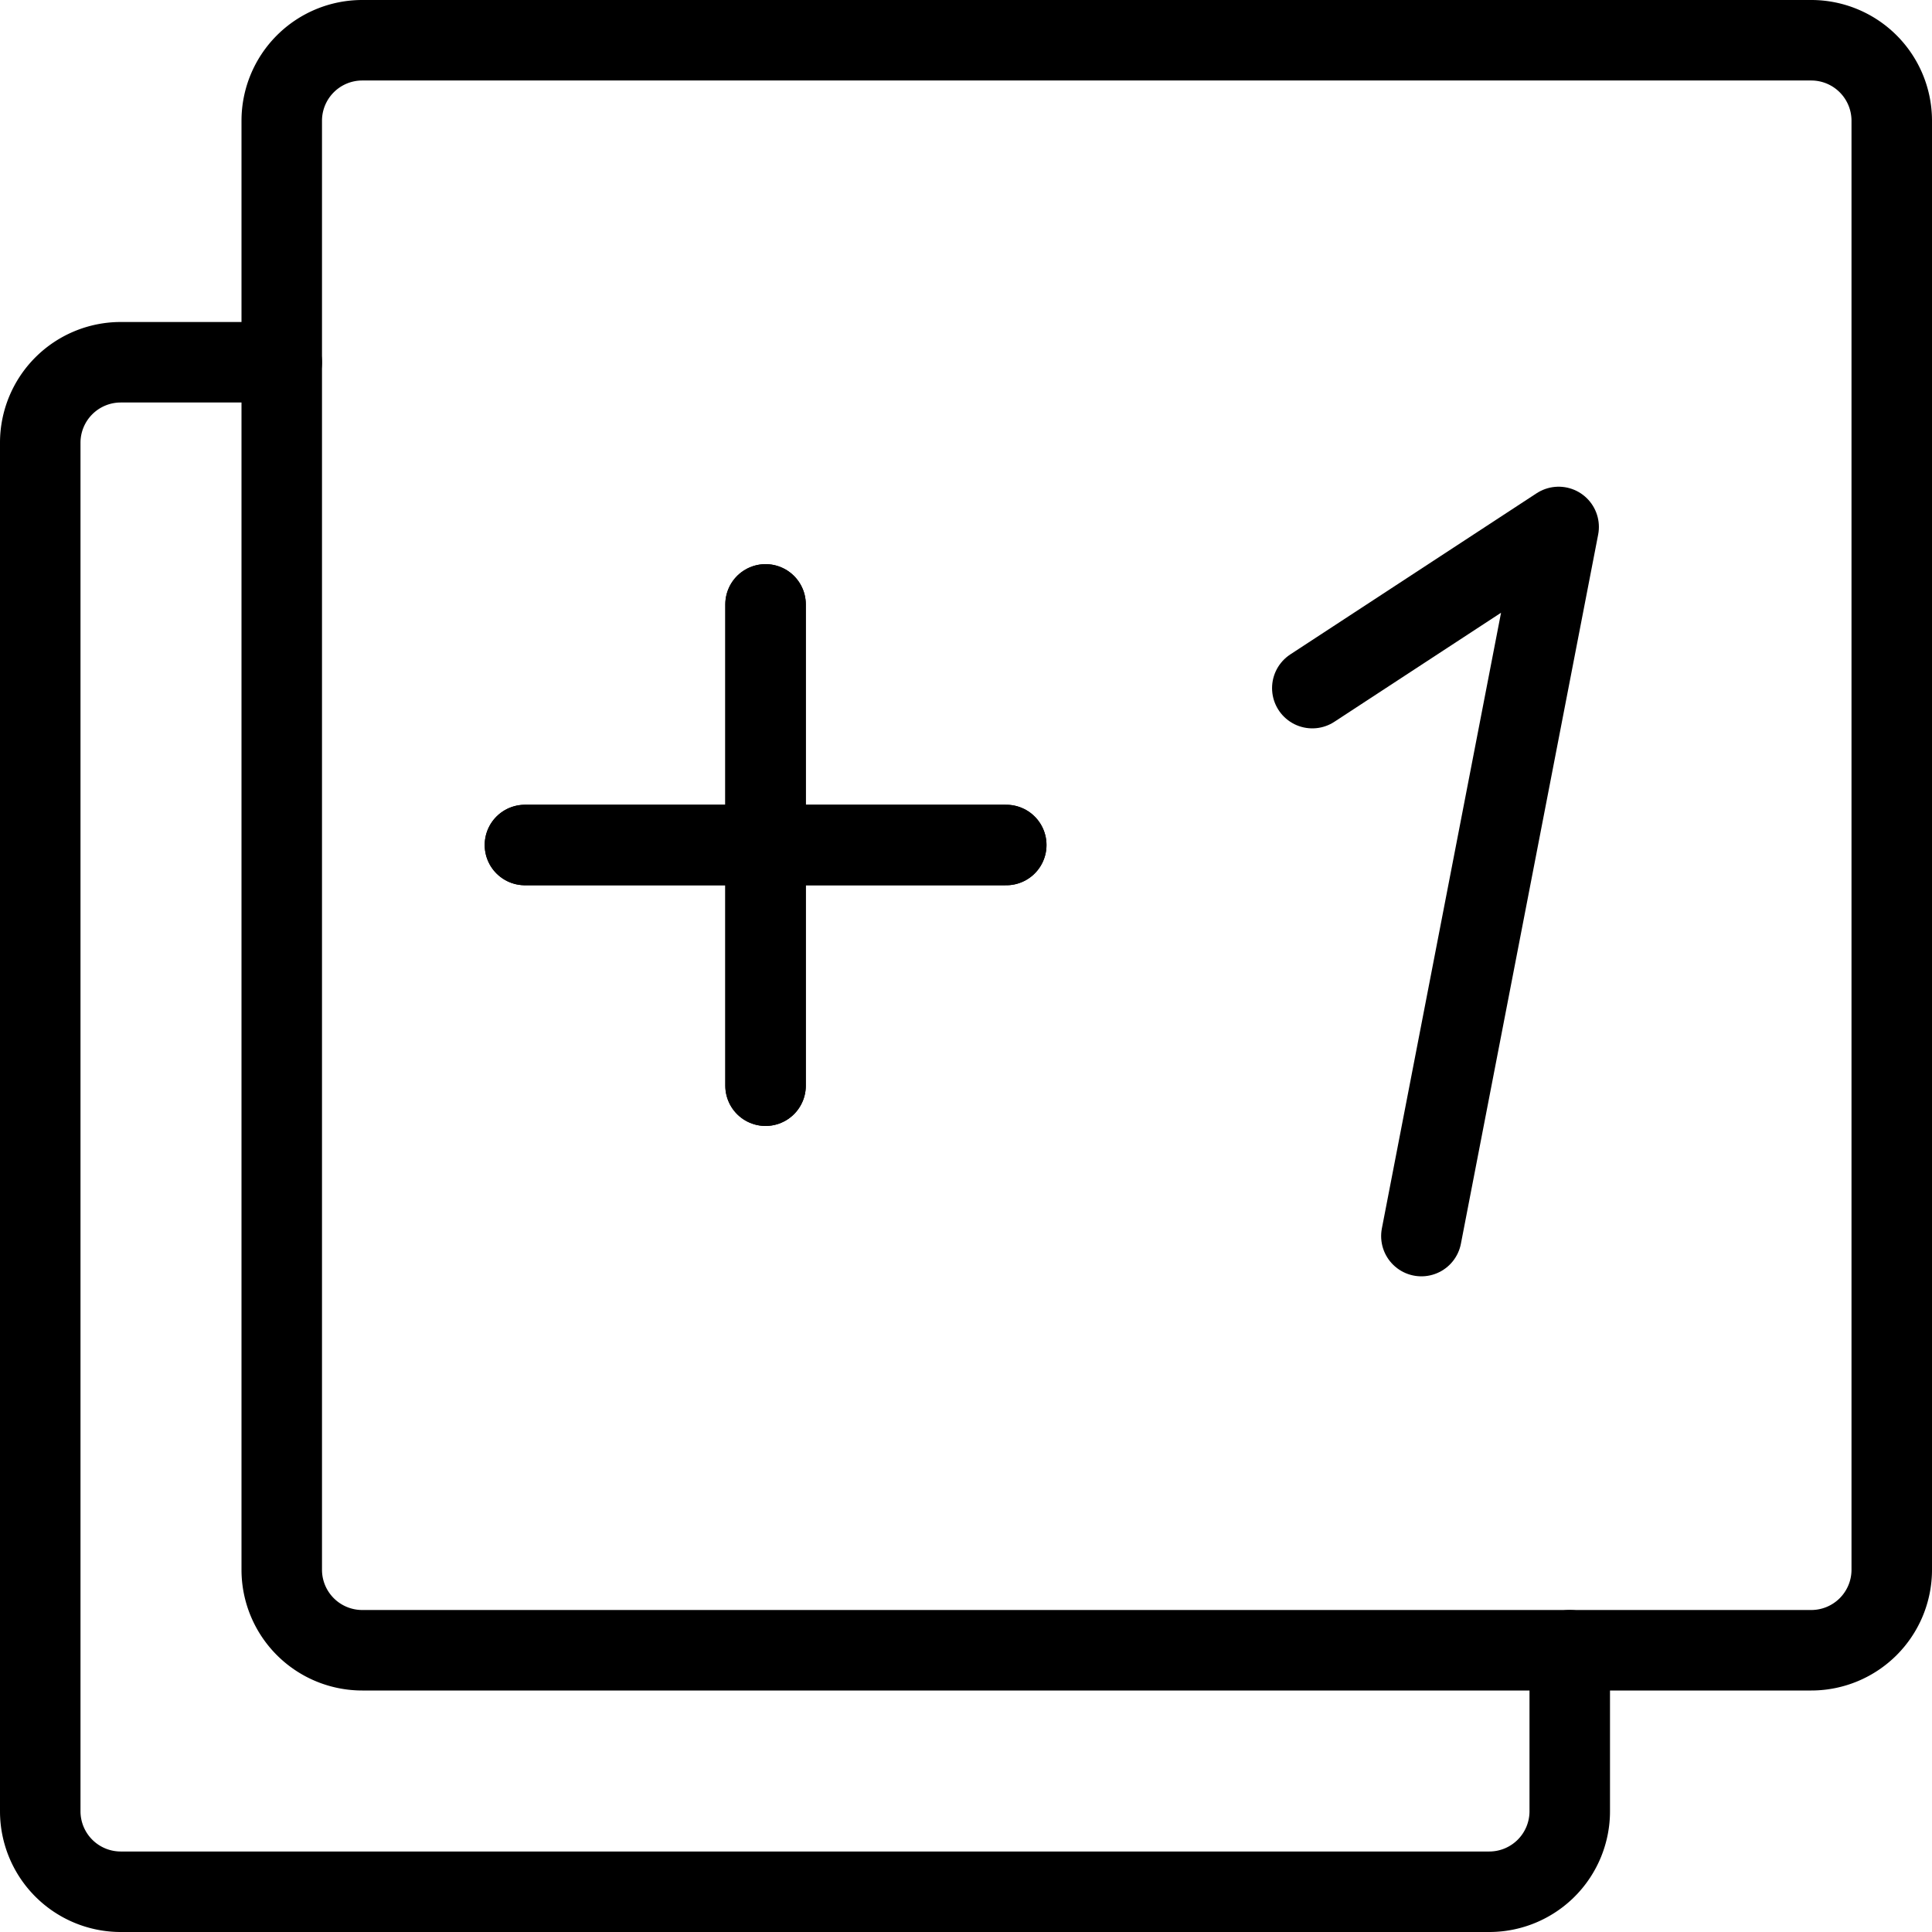 <svg viewBox="0 0 24 24" xmlns="http://www.w3.org/2000/svg"><g transform="matrix(1,0,0,1,0,0)"><path d="M6.521 10.497L12.5 10.497" fill="none" stroke="#000000" stroke-linecap="round" stroke-linejoin="round"></path><path d="M6.521 10.497L12.5 10.497" fill="none" stroke="#000000" stroke-linecap="round" stroke-linejoin="round"></path><path d="M9.51 7.508L9.51 13.487" fill="none" stroke="#000000" stroke-linecap="round" stroke-linejoin="round"></path><path d="M9.51 7.508L9.51 13.487" fill="none" stroke="#000000" stroke-linecap="round" stroke-linejoin="round"></path><path d="M16.302 8.548L19.362 6.546 17.657 15.355" fill="none" stroke="#000000" stroke-linecap="round" stroke-linejoin="round"></path><path d="M23.5,1.5a1,1,0,0,0-1-1H4.5a1,1,0,0,0-1,1v18a1,1,0,0,0,1,1h18a1,1,0,0,0,1-1Z" fill="none" stroke="#000000" stroke-linecap="round" stroke-linejoin="round"></path><path d="M3.5,4.5h-2a1,1,0,0,0-1,1v17a1,1,0,0,0,1,1h17a1,1,0,0,0,1-1v-2" fill="none" stroke="#000000" stroke-linecap="round" stroke-linejoin="round"></path></g></svg>